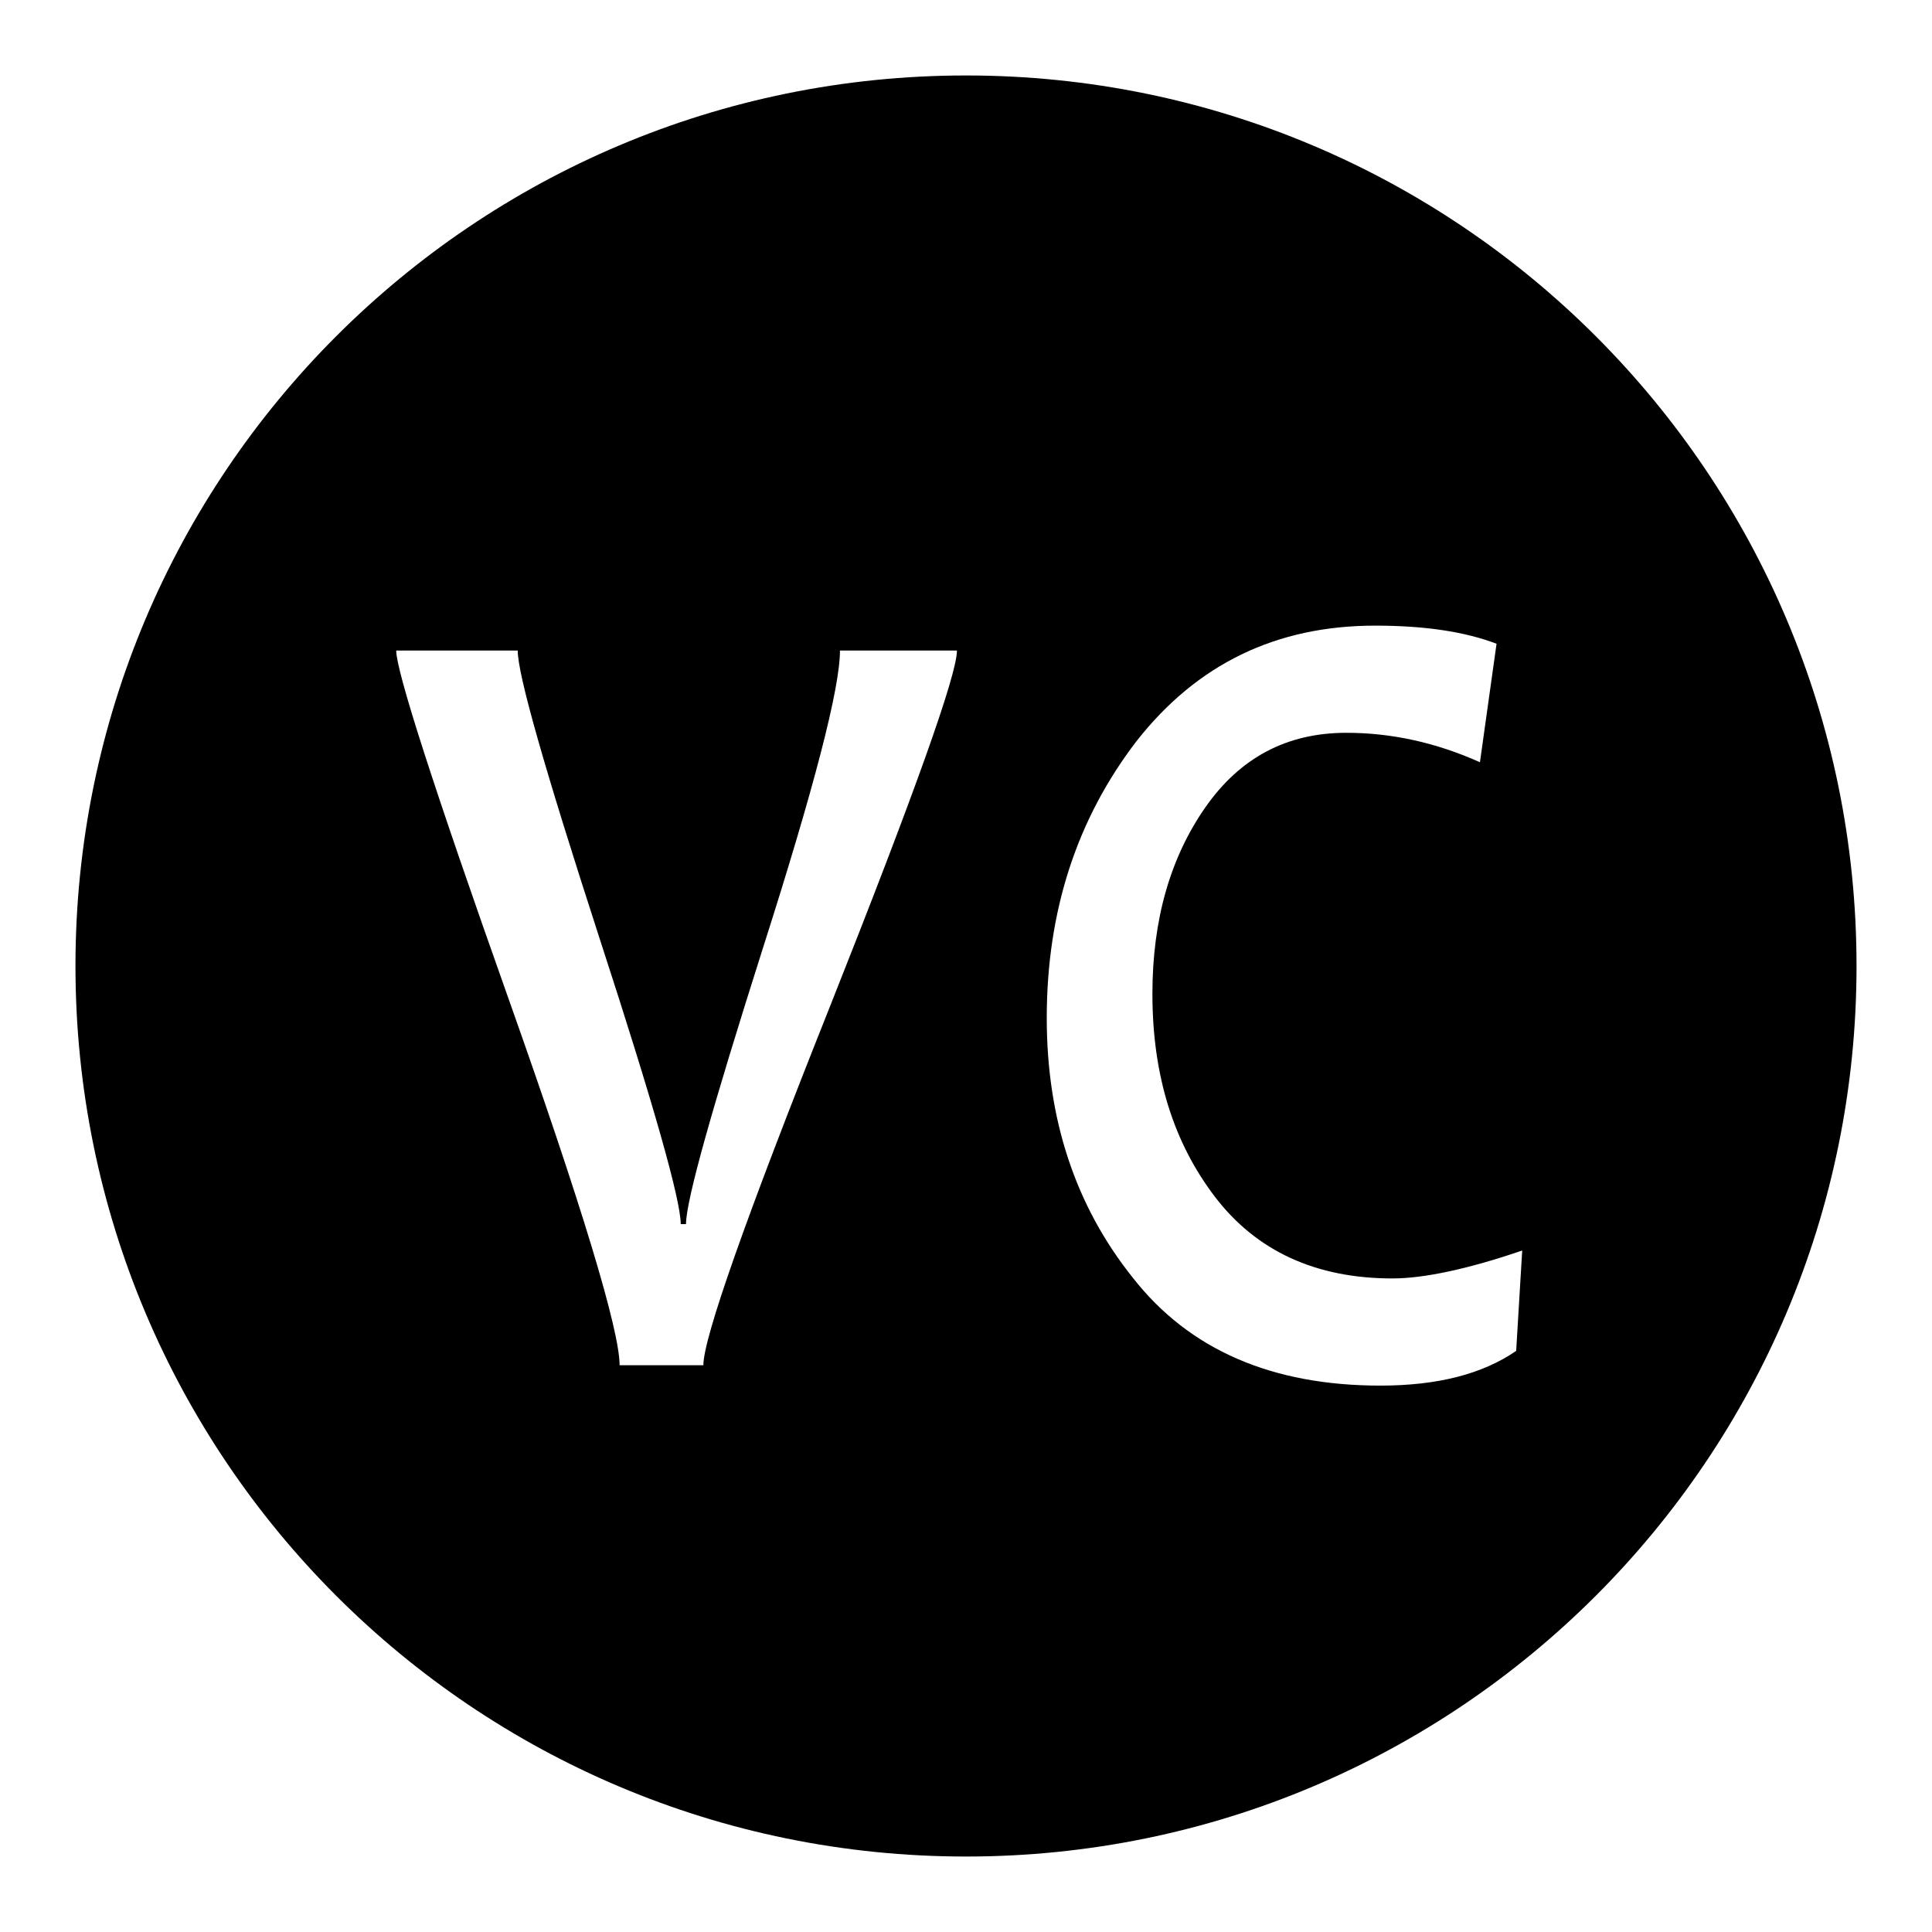 <?xml version="1.0" encoding="utf-8"?>
<!-- Svg Vector Icons : http://www.onlinewebfonts.com/icon -->
<!DOCTYPE svg PUBLIC "-//W3C//DTD SVG 1.1//EN" "http://www.w3.org/Graphics/SVG/1.1/DTD/svg11.dtd">
<svg version="1.1" xmlns="http://www.w3.org/2000/svg" xmlns:xlink="http://www.w3.org/1999/xlink" x="0px" y="0px" viewBox="0 0 256 256" enable-background="new 0 0 256 256" xml:space="preserve">
<g><g><path fill="#000000" d="M128,10C62.8,10,10,62.8,10,128c0,65.2,52.8,118,118,118c65.2,0,118-52.8,118-118C246,62.8,193.2,10,128,10z M110,133.3c-11.2,28.1-16.8,44-16.8,47.6H82.1c0-4.6-4.9-20.9-14.8-48.8c-9.9-27.9-14.8-43.2-14.8-45.9h16.1c0,3.2,3.6,15.8,10.8,38c7.2,22.1,10.8,34.8,10.8,38h0.7c0-3.1,3.4-15.2,10.2-36.6c6.8-21.3,10.2-34.4,10.2-39.4h15.5C126.8,89.4,121.2,105.1,110,133.3z M200.9,179c-4.5,3.1-10.5,4.6-18,4.6c-14.3,0-25.3-4.7-32.8-14.3c-7.6-9.5-11.4-21-11.4-34.4c0-14.2,4-26.4,11.9-36.7c8-10.2,18.5-15.3,31.6-15.3c6.6,0,11.9,0.8,16.1,2.4l-2.2,15.7c-5.8-2.6-11.7-3.9-17.7-3.9c-7.9,0-14.1,3.3-18.7,9.9c-4.6,6.6-7,14.8-7,24.7c0,10.8,2.8,19.7,8.3,26.9c5.5,7.2,13.4,10.8,23.5,10.8c4.1,0,9.9-1.2,17.2-3.7L200.9,179z"/></g></g>
</svg>